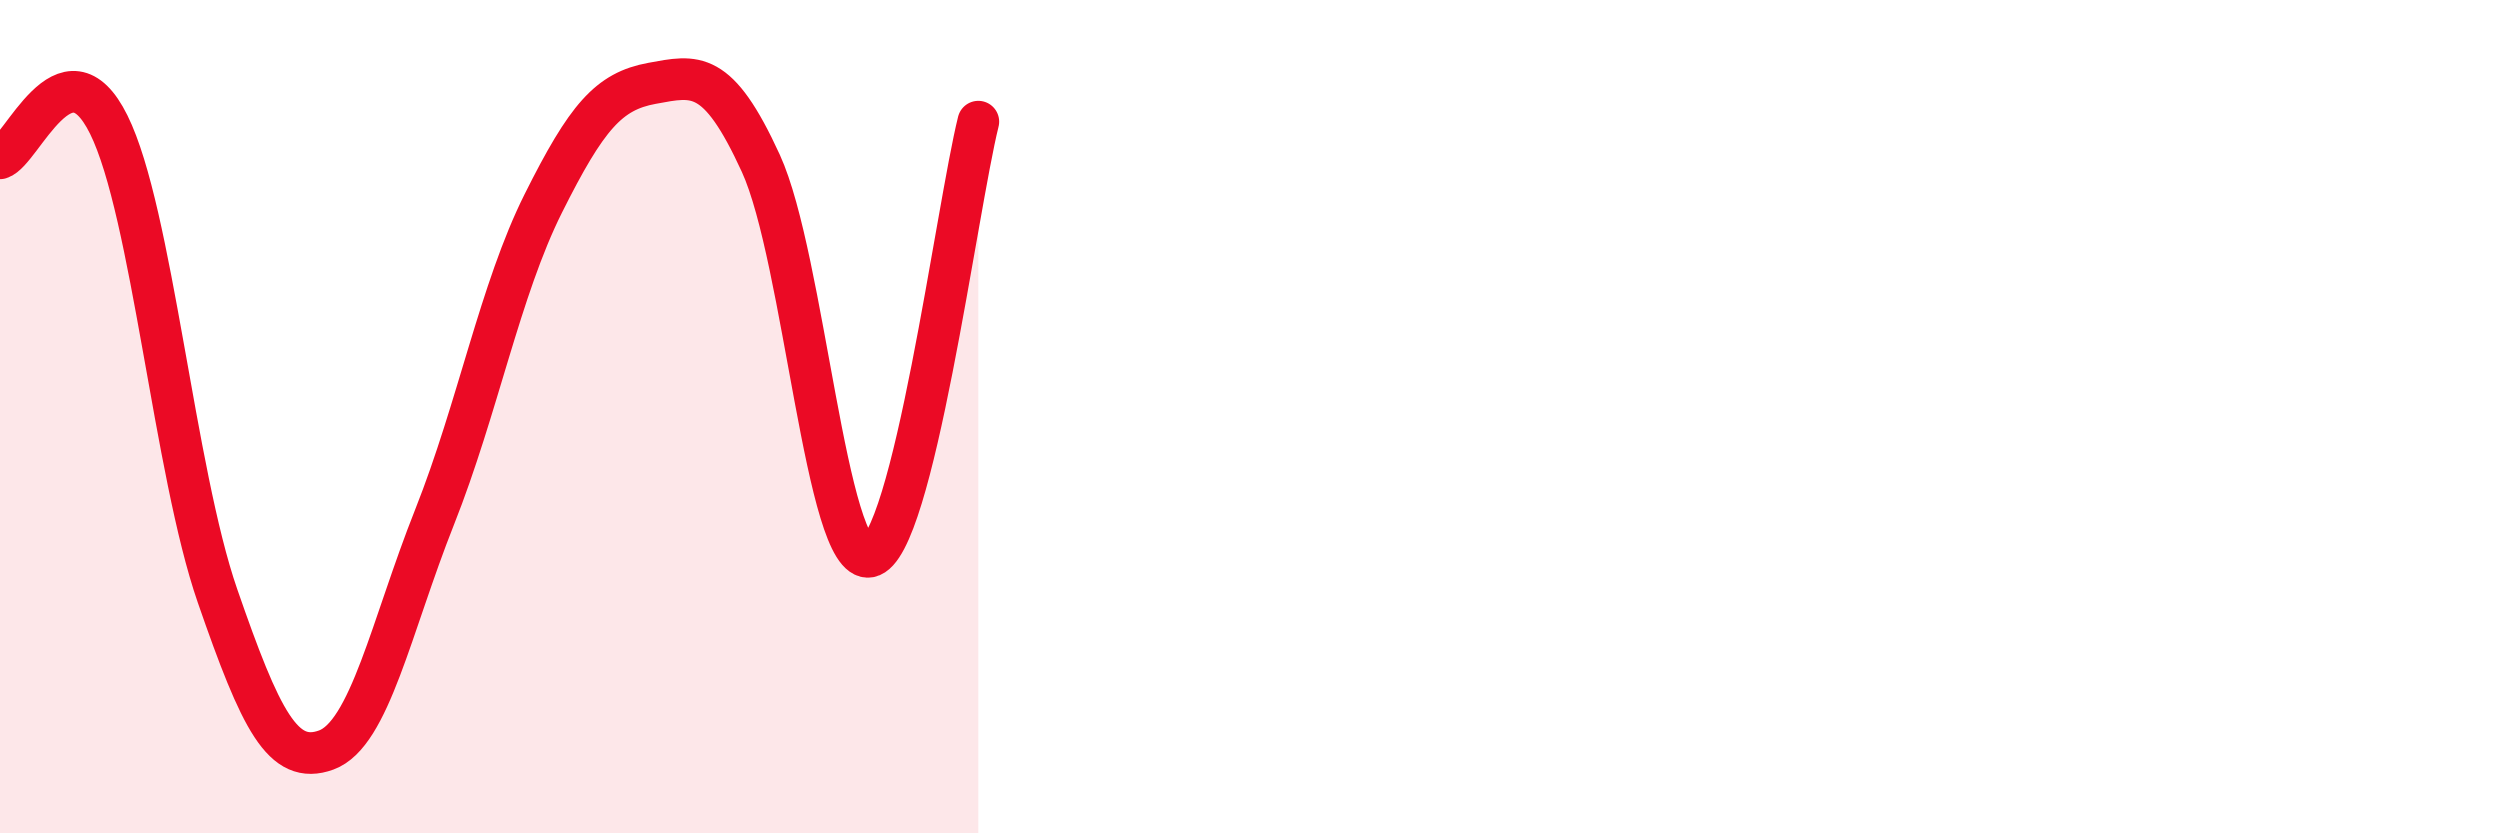 
    <svg width="60" height="20" viewBox="0 0 60 20" xmlns="http://www.w3.org/2000/svg">
      <path
        d="M 0,3.8 C 0.52,3.64 1.57,0.89 2.61,2.99 C 3.65,5.09 4.18,11.3 5.22,14.3 C 6.26,17.3 6.79,18.38 7.83,18 C 8.87,17.62 9.39,15.03 10.43,12.41 C 11.47,9.79 12,6.96 13.04,4.88 C 14.08,2.8 14.61,2.19 15.65,2 C 16.69,1.81 17.22,1.65 18.26,3.92 C 19.3,6.19 19.83,13.56 20.87,13.36 C 21.91,13.16 22.96,5.01 23.48,2.92L23.48 20L0 20Z"
        fill="#EB0A25"
        opacity="0.1"
        stroke-linecap="round"
        stroke-linejoin="round"
      />
      <path
        d="M 0,3.8 C 0.52,3.64 1.57,0.89 2.61,2.99 C 3.65,5.09 4.18,11.3 5.22,14.3 C 6.26,17.3 6.79,18.38 7.83,18 C 8.87,17.62 9.39,15.03 10.43,12.41 C 11.47,9.79 12,6.96 13.04,4.88 C 14.08,2.8 14.61,2.19 15.65,2 C 16.69,1.81 17.22,1.65 18.26,3.92 C 19.3,6.19 19.83,13.56 20.87,13.36 C 21.91,13.16 22.96,5.01 23.48,2.92"
        stroke="#EB0A25"
        stroke-width="1"
        fill="none"
        stroke-linecap="round"
        stroke-linejoin="round"
      />
    </svg>
  